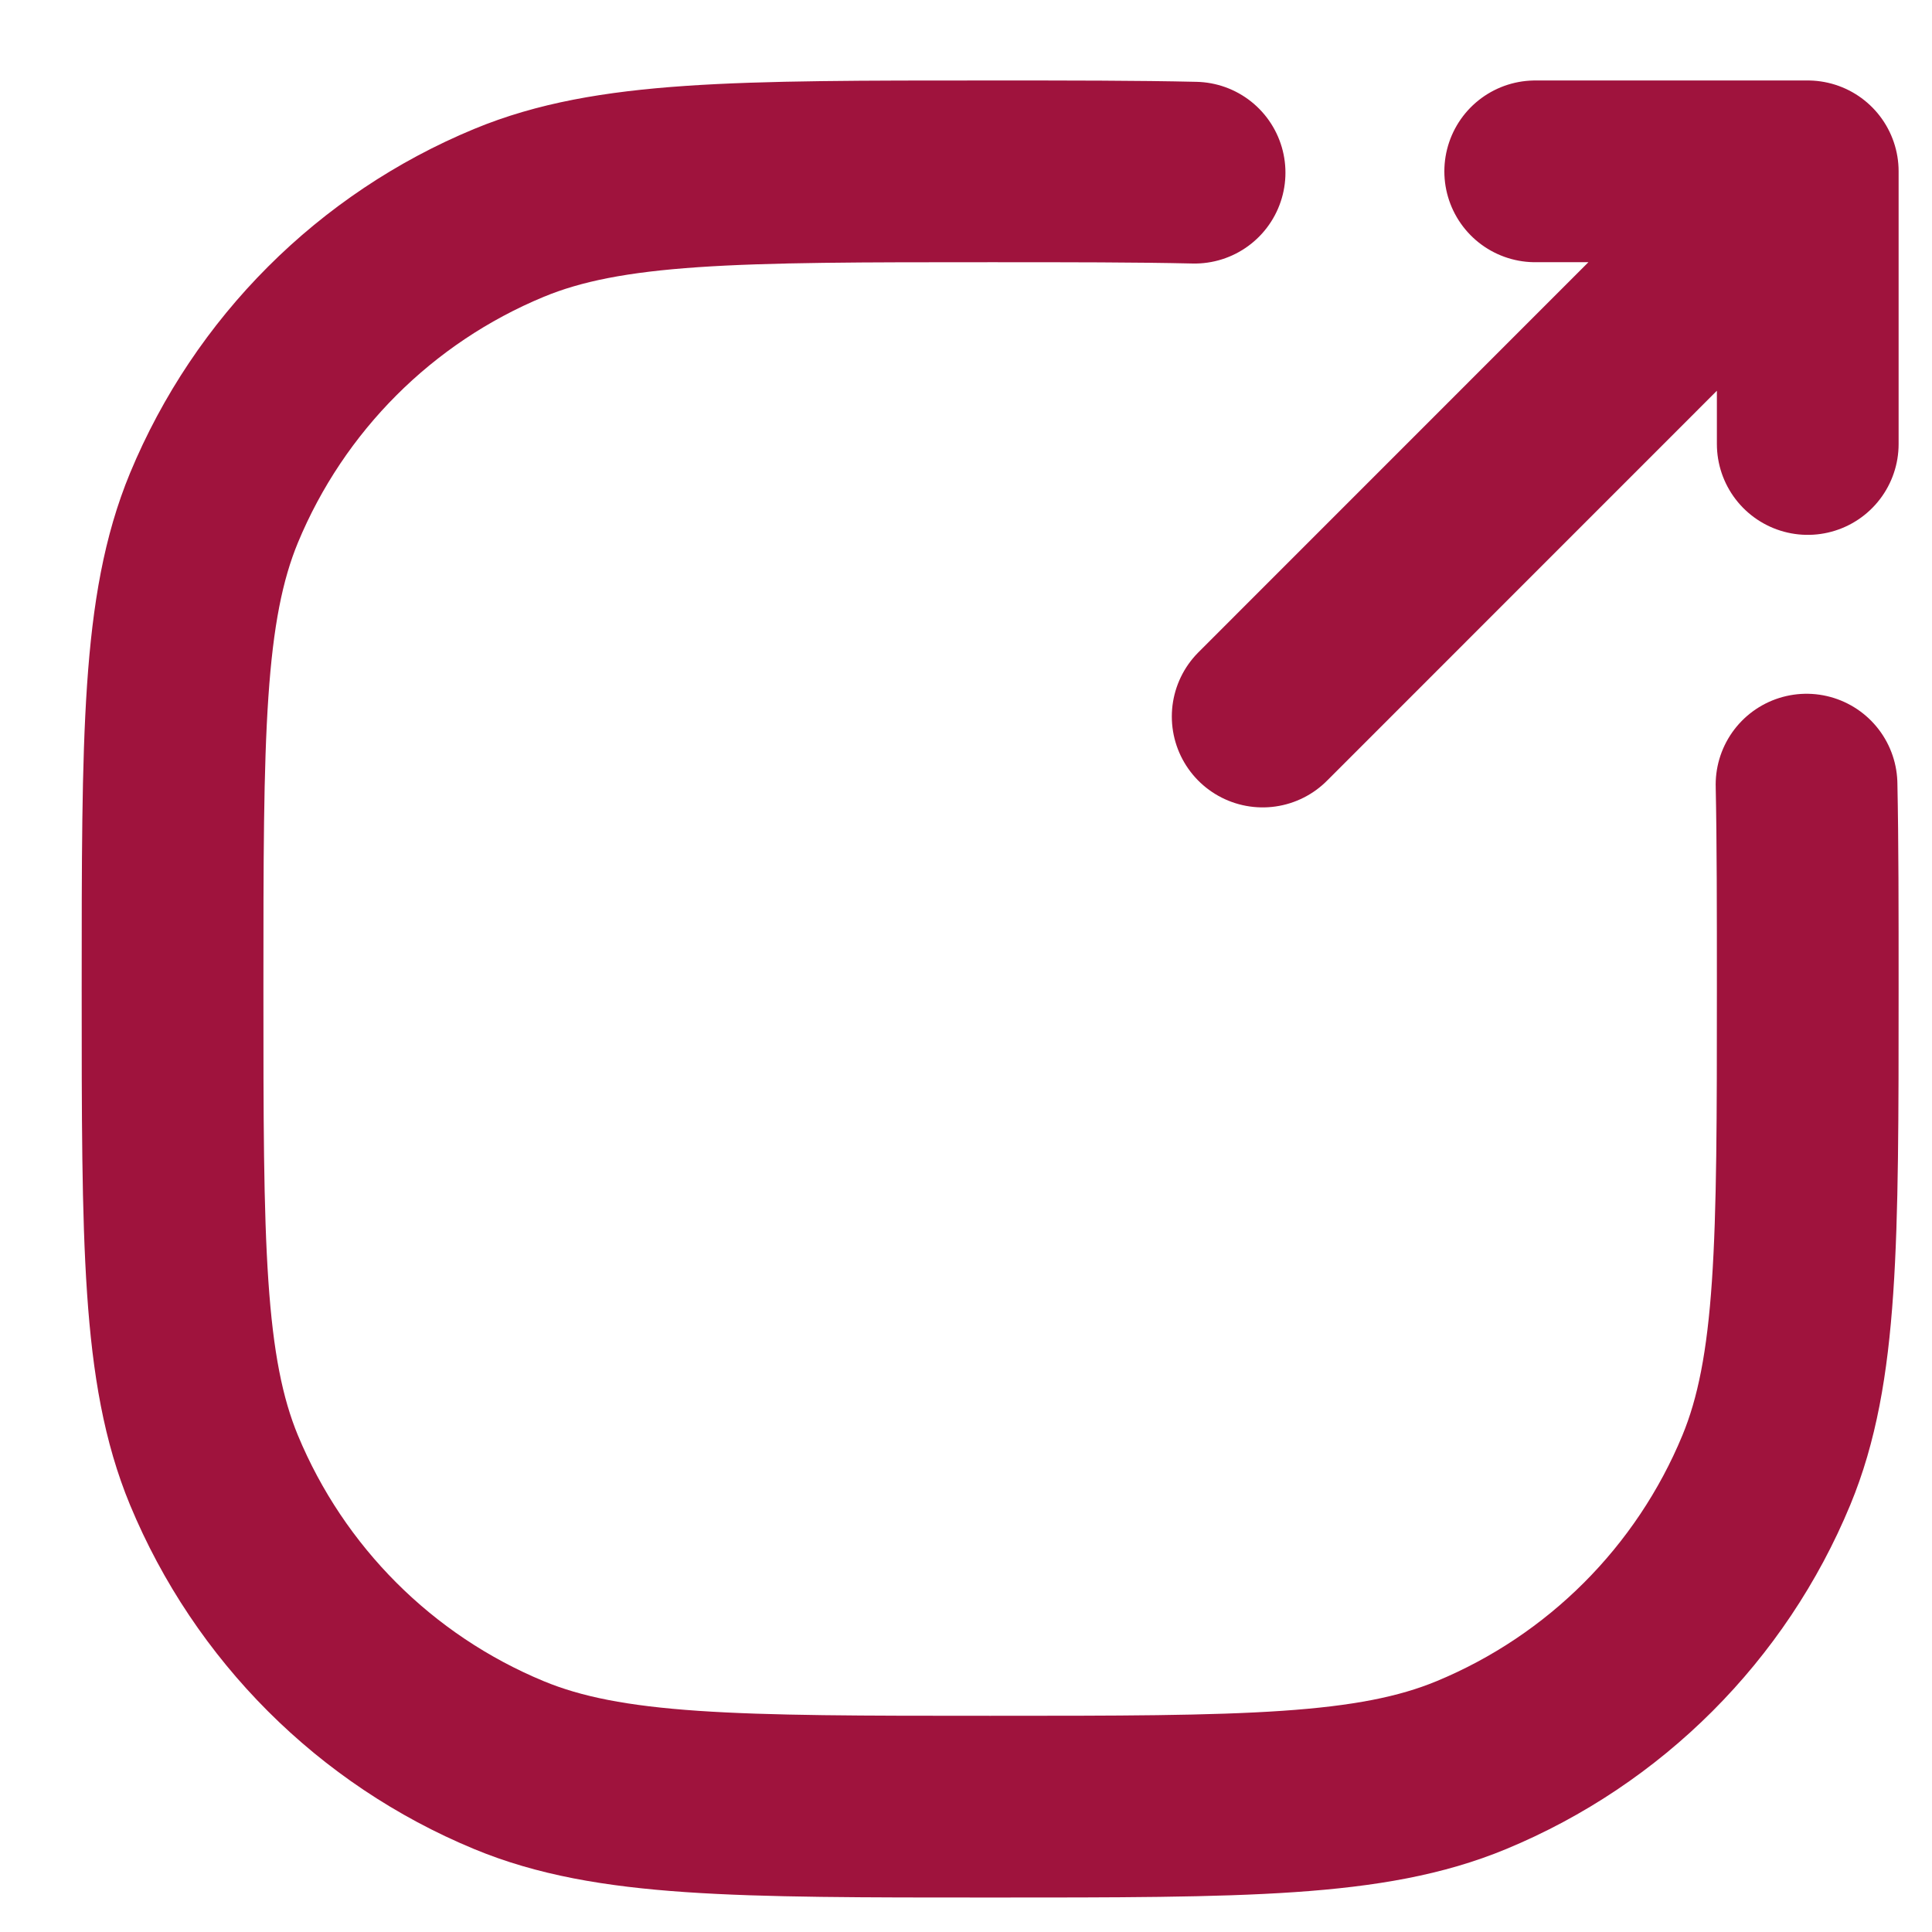 <?xml version="1.0" encoding="UTF-8"?> <svg xmlns="http://www.w3.org/2000/svg" width="16" height="16" viewBox="0 0 16 16" fill="none"><path d="M10.457 5.934L14.971 1.419M14.971 1.419V3.677M14.971 1.419H12.714M14.961 6.498C14.971 6.976 14.971 7.532 14.971 8.191C14.971 10.294 14.971 11.346 14.628 12.175C14.17 13.281 13.291 14.16 12.185 14.618C11.355 14.962 10.303 14.962 8.2 14.962C6.097 14.962 5.045 14.962 4.215 14.618C3.109 14.16 2.231 13.281 1.772 12.175C1.429 11.346 1.429 10.294 1.429 8.191C1.429 6.087 1.429 5.036 1.772 4.206C2.231 3.1 3.109 2.221 4.215 1.763C5.045 1.419 6.097 1.419 8.2 1.419C8.859 1.419 9.415 1.419 9.893 1.43" stroke="#9F133D" stroke-width="1.505" stroke-linecap="round"></path></svg> 